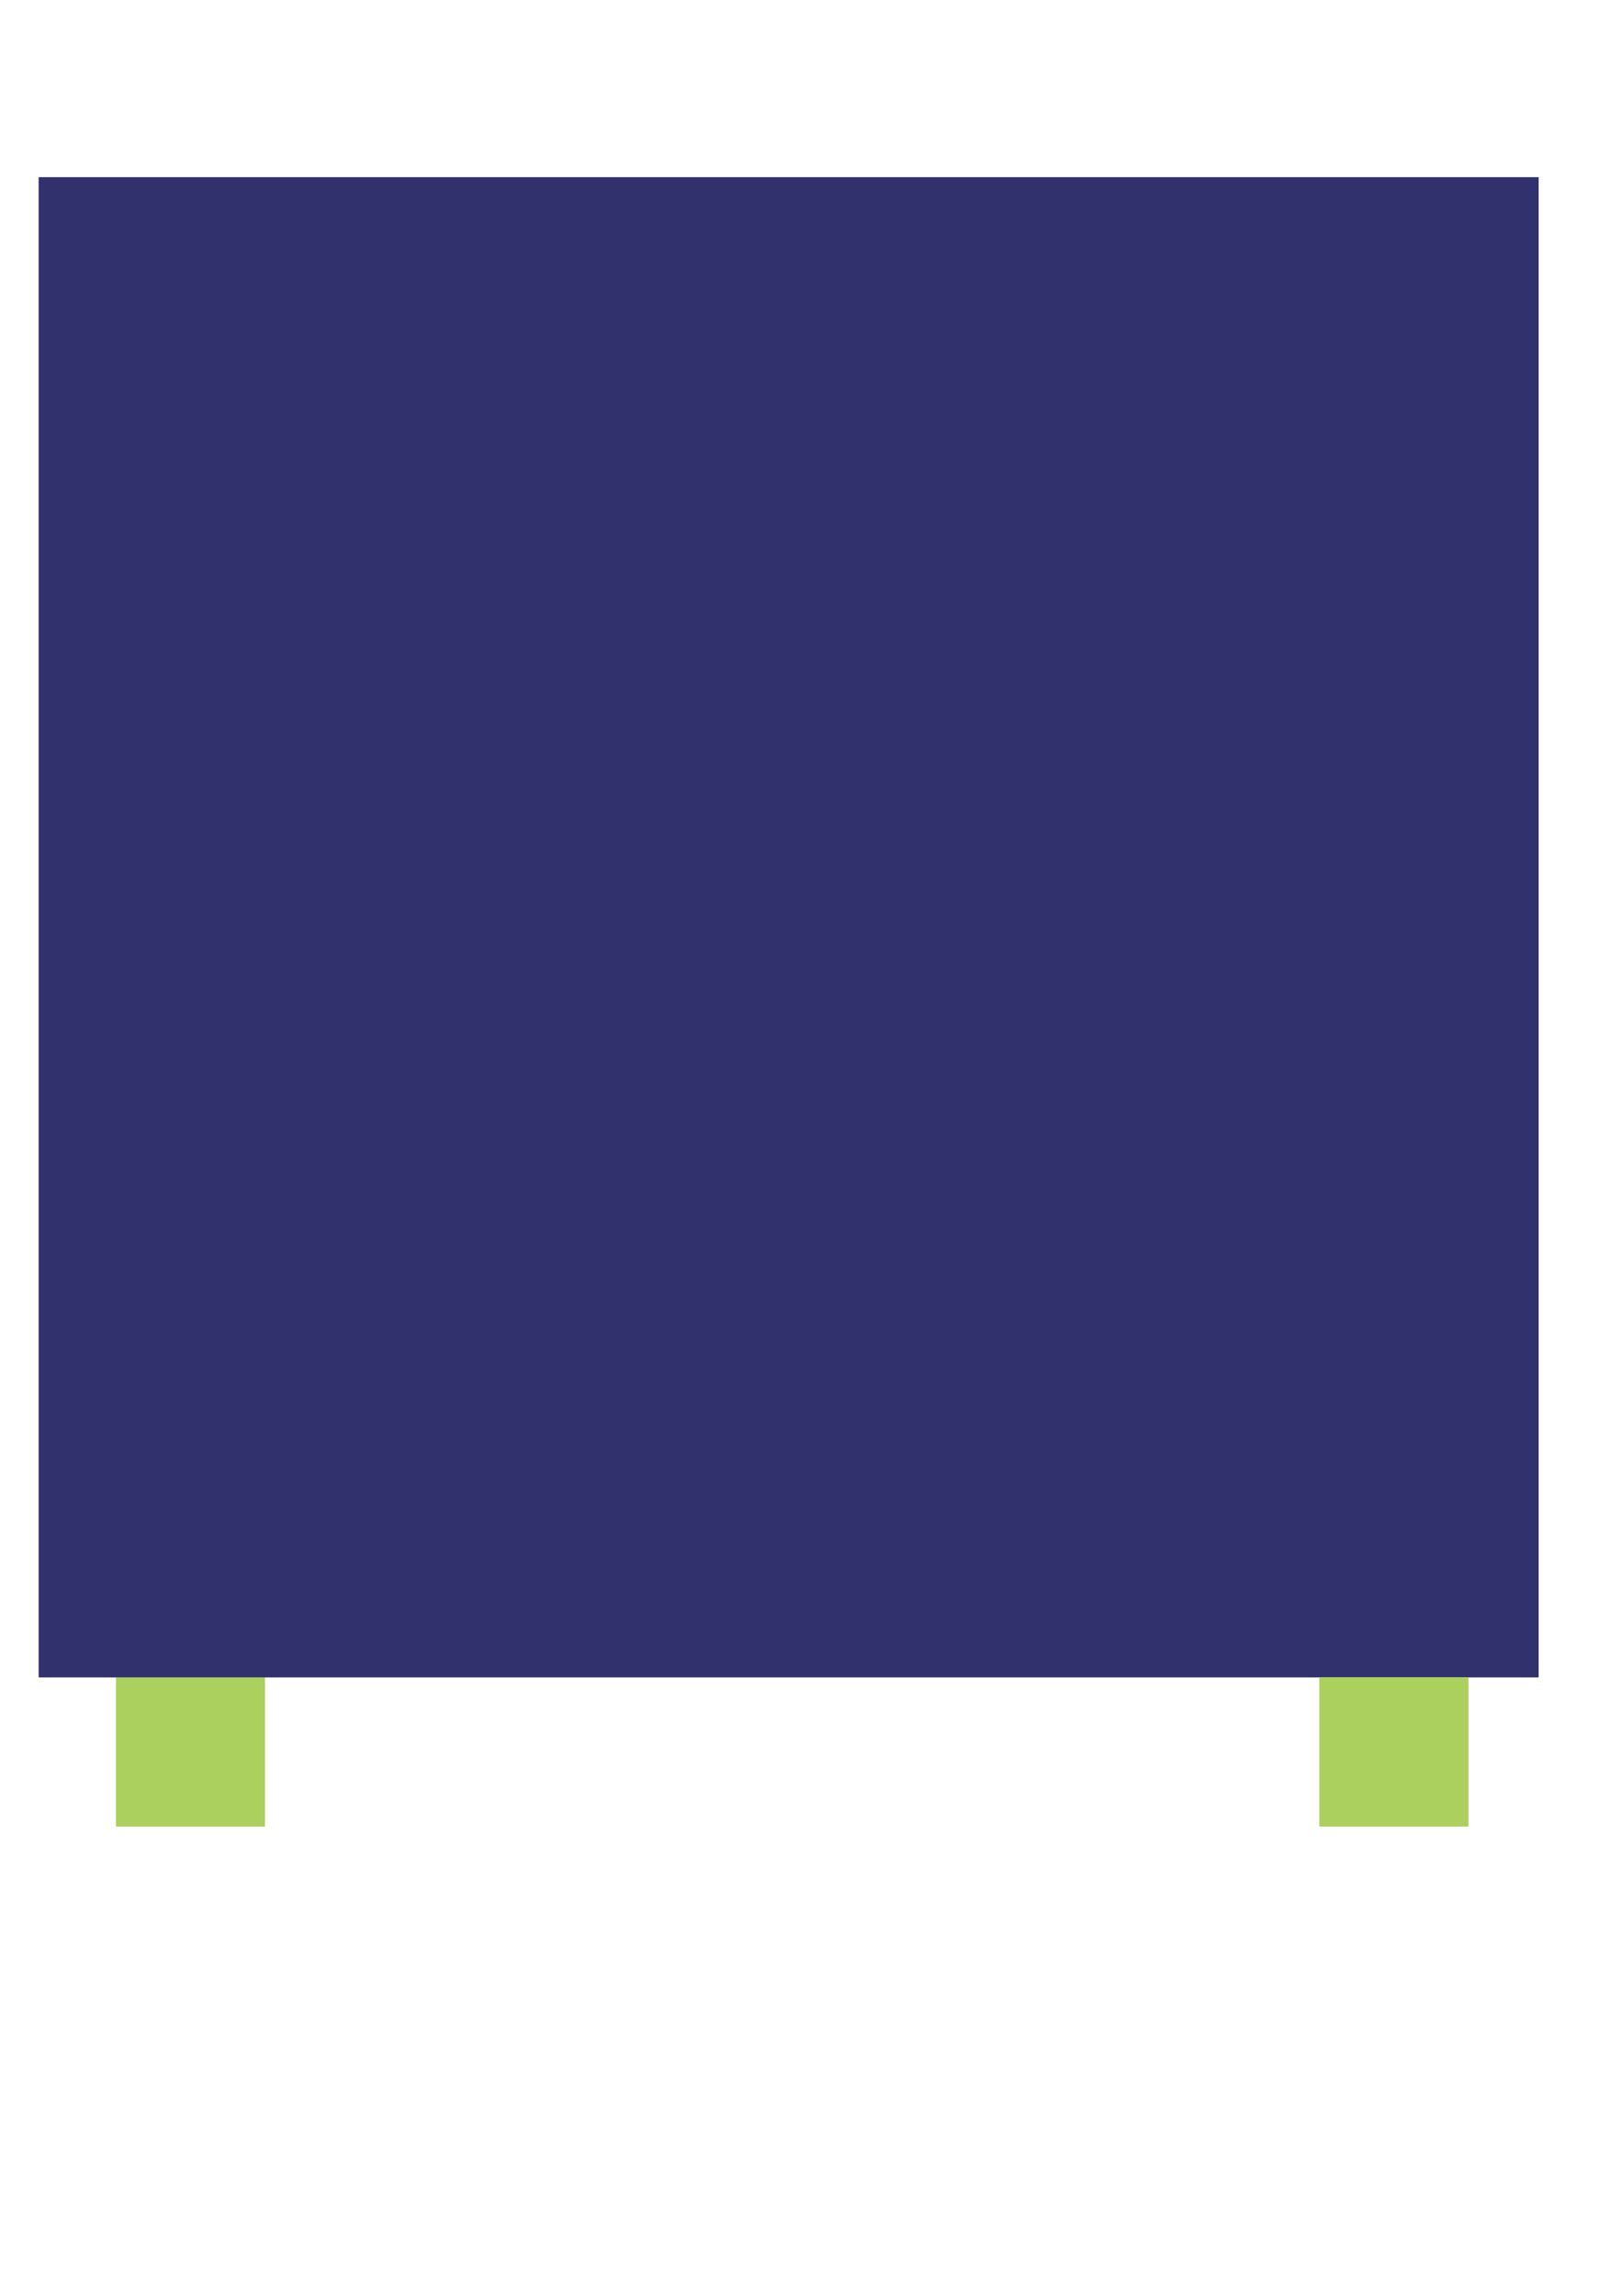 <?xml version="1.0" encoding="UTF-8"?>
<!DOCTYPE svg PUBLIC "-//W3C//DTD SVG 1.1//EN" "http://www.w3.org/Graphics/SVG/1.1/DTD/svg11.dtd">
<!-- Creator: CorelDRAW 2018 (64-Bit) -->
<svg xmlns="http://www.w3.org/2000/svg" xml:space="preserve" width="210mm" height="297mm" version="1.1" style="shape-rendering:geometricPrecision; text-rendering:geometricPrecision; image-rendering:optimizeQuality; fill-rule:evenodd; clip-rule:evenodd"
viewBox="0 0 21000 29700"
 xmlns:xlink="http://www.w3.org/1999/xlink">
 <defs>
  <style type="text/css">
   <![CDATA[
    .fil1 {fill:#30316D;fill-rule:nonzero}
    .fil0 {fill:#ABD05D;fill-rule:nonzero}
   ]]>
  </style>
 </defs>
 <g id="Слой_x0020_1">
  <polygon class="fil0" points="1500.08,23629.2 1500,21700 3429.2,21700.08 3429.2,23629.2 "/>
  <polygon class="fil1" points="19908.24,21700 500,21700 500,2291.89 19908.24,2291.89 "/>
  <polygon class="fil0" points="17070.88,23629.2 17070.81,21700 19000,21700.08 19000,23629.2 "/>
 </g>
</svg>
